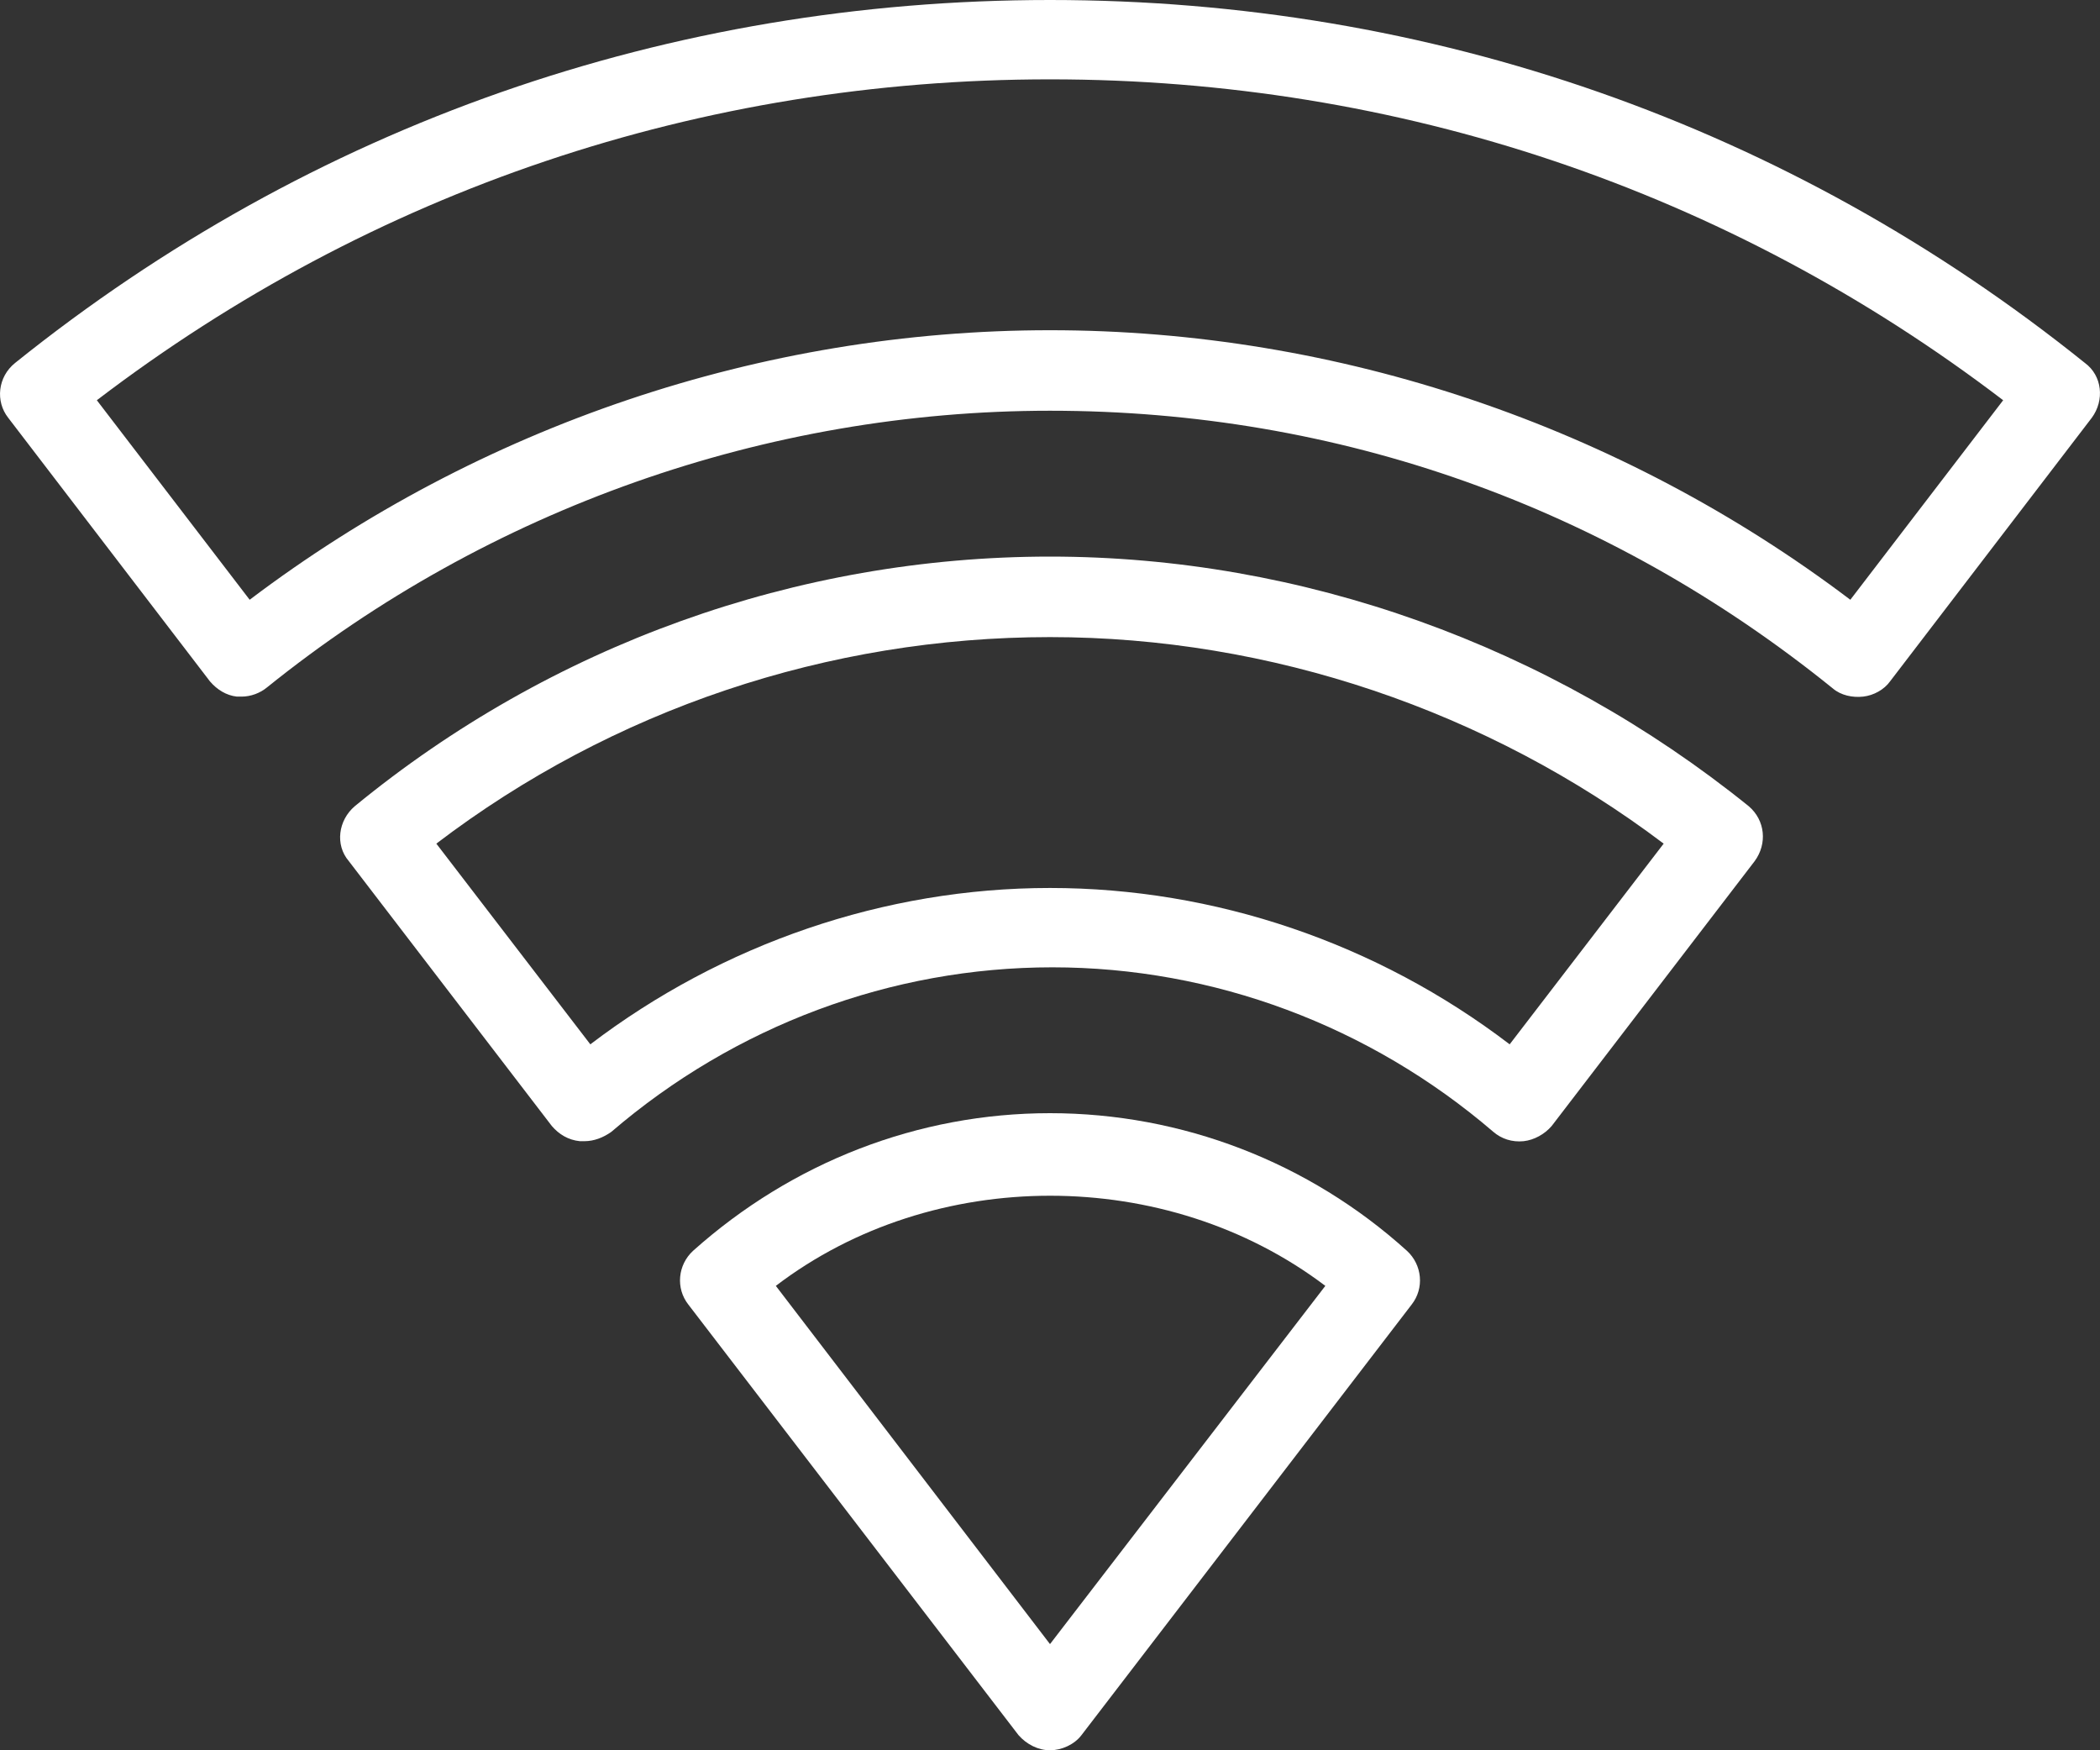 <?xml version="1.0" encoding="utf-8"?>
<!-- Generator: Adobe Illustrator 27.5.0, SVG Export Plug-In . SVG Version: 6.00 Build 0)  -->
<svg version="1.1" id="Layer_1" xmlns="http://www.w3.org/2000/svg" xmlns:xlink="http://www.w3.org/1999/xlink" x="0px" y="0px"
	 viewBox="0 0 180 150" style="enable-background:new 0 0 180 150;" xml:space="preserve">
<rect x="0" y="0" width="180" height="150" fill="#333333" stroke="none"/>
<style type="text/css">
	.st0{fill:#FFFFFF;}
</style>
<g>
	<g>
		<path class="st0" d="M116.2,97.1"/>
	</g>
</g>
<g>
	<path class="st0" d="M90,95.4c-11.3,0-22.1,4.2-30.6,11.8c-1.3,1.2-1.5,3.2-0.4,4.6l28.3,36.9C88,149.5,89,150,90,150
		s2.1-0.5,2.7-1.3l28.3-36.9c1.1-1.4,0.9-3.4-0.4-4.6C112.2,99.6,101.3,95.4,90,95.4z M90,140.9l-23.5-30.7
		c13.5-10.3,33.5-10.3,47.1,0L90,140.9z"/>
	<path class="st0" d="M178.7,31.1C153.3,10.7,122.6,0,90,0S26.7,10.7,1.3,31.1c-1.5,1.2-1.7,3.3-0.6,4.7L18,58.4
		c0.6,0.7,1.4,1.2,2.3,1.3c0.1,0,0.3,0,0.4,0c0.8,0,1.6-0.3,2.2-0.8c19-15.3,42.8-23.7,67.1-23.7c24.7,0,47.8,8.2,67.1,23.8
		c0.7,0.6,1.7,0.8,2.6,0.7c0.9-0.1,1.8-0.6,2.3-1.3l17.3-22.6C180.4,34.3,180.2,32.2,178.7,31.1z M158.6,51.4
		C138.9,36.5,114.7,28.3,90,28.3s-48.9,8.2-68.6,23.1L8.3,34.3C31.9,16.3,60.1,6.8,90,6.8s58.1,9.5,81.7,27.5L158.6,51.4z"/>
	<path class="st0" d="M90,47.7c-21.7,0-42.8,7.6-59.6,21.4c-1.4,1.2-1.7,3.3-0.5,4.7l17.4,22.7c0.6,0.7,1.4,1.2,2.4,1.3
		c0.1,0,0.2,0,0.4,0c0.8,0,1.6-0.3,2.3-0.8c10.6-9.1,24-14.1,37.8-14.1s27.2,5,37.8,14.1c0.7,0.6,1.6,0.9,2.6,0.8
		c0.9-0.1,1.8-0.6,2.4-1.3l17.4-22.7c1.1-1.5,0.9-3.5-0.5-4.7C132.8,55.3,111.6,47.7,90,47.7z M129.4,89.5
		C118,80.8,104.1,76.1,90,76.1c-14.2,0-28.1,4.8-39.4,13.4L37.4,72.3C52.5,60.8,71,54.6,90,54.6c18.9,0,37.5,6.3,52.6,17.7
		L129.4,89.5z"/>
</g>
</svg>
